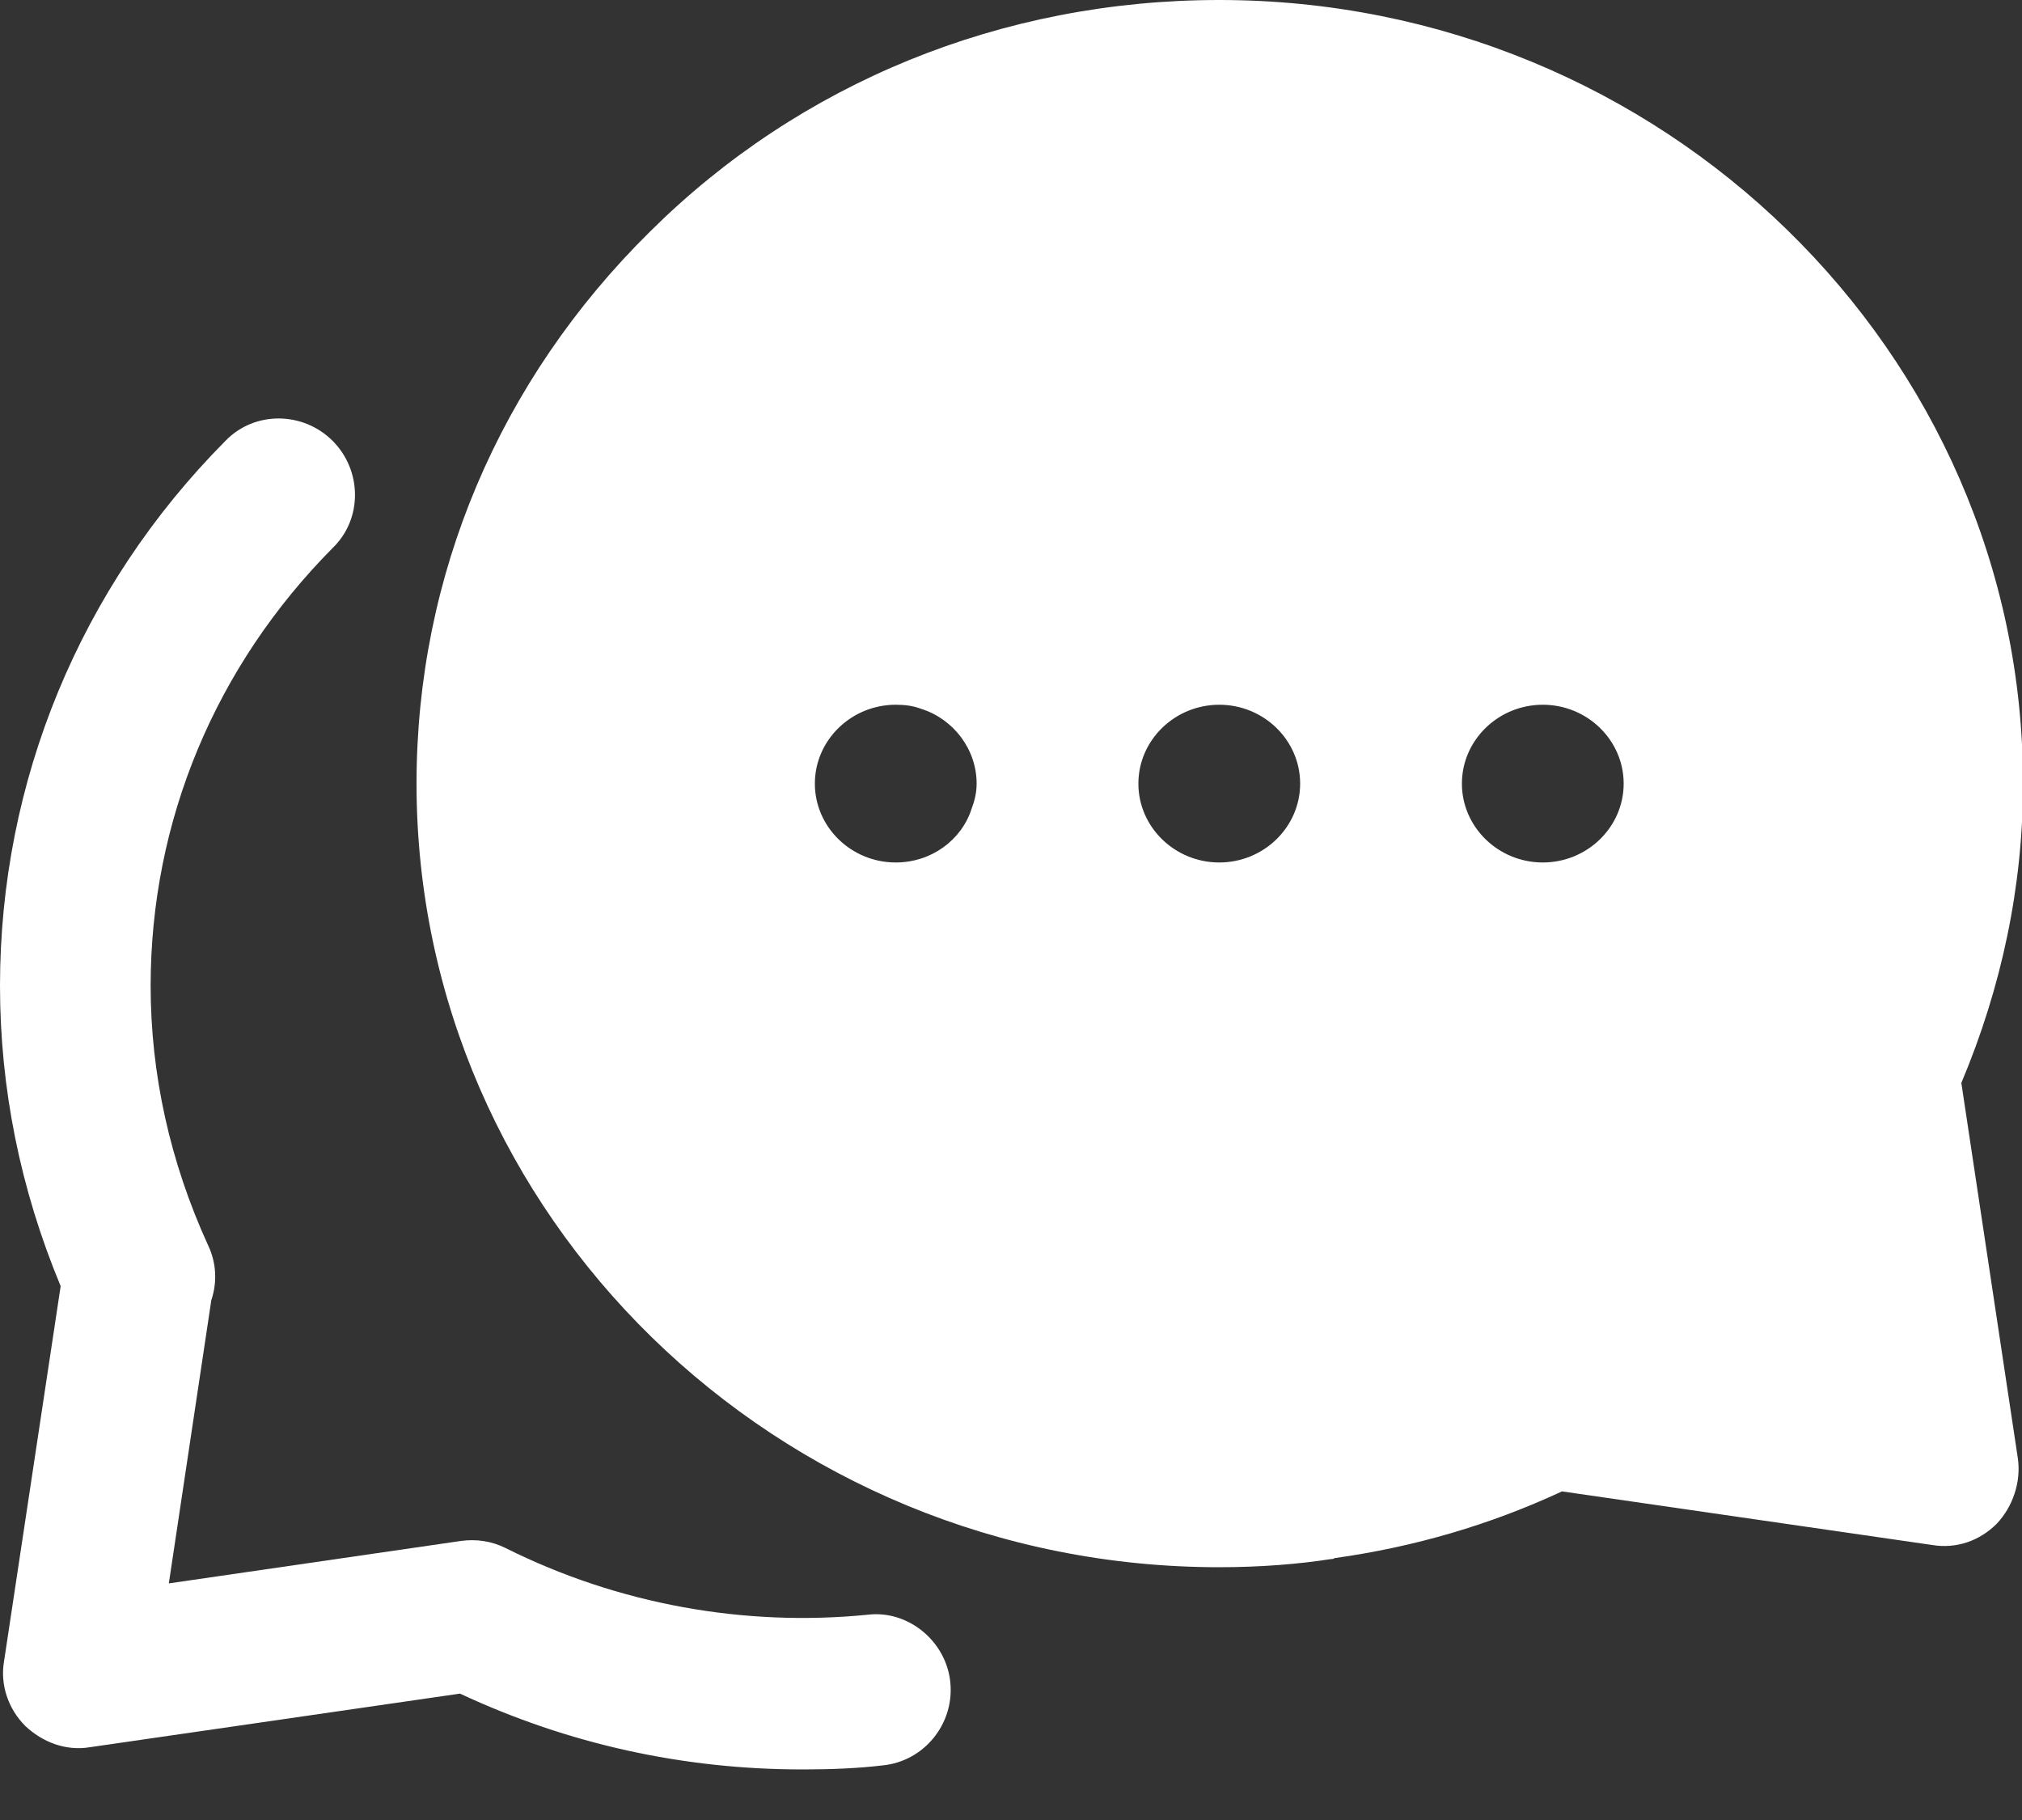 <?xml version="1.0" encoding="UTF-8"?> <svg xmlns="http://www.w3.org/2000/svg" width="20" height="18" viewBox="0 0 20 18" fill="none"><rect x="0" y="0" width="20" height="18" fill="#333333" stroke="none"/><path d="M7.94 17.5C6.76 17.5 5.62 17.25 4.55 16.75L0.89 17.28C0.65 17.32 0.42 17.23 0.25 17.07C0.08 16.9 -6.71297e-06 16.66 0.04 16.43L0.6 12.72C0.2 11.76 0 10.76 0 9.75C0 7.73 0.79 5.81 2.23 4.36C2.52 4.06 3 4.07 3.29 4.36C3.58 4.65 3.59 5.13 3.29 5.42C2.13 6.59 1.49 8.12 1.49 9.75C1.49 10.62 1.68 11.49 2.06 12.32C2.14 12.49 2.15 12.68 2.09 12.86L1.67 15.66L4.56 15.24C4.71 15.22 4.86 15.24 5 15.31C6.12 15.87 7.37 16.09 8.58 15.97C8.98 15.92 9.36 16.23 9.4 16.64C9.44 17.05 9.14 17.42 8.73 17.46C8.48 17.49 8.21 17.5 7.94 17.5Z" fill="white"></path><path d="M20.01 7.75C20.01 3.48 16.44 0 12.06 0C9.91 0 7.91 0.82 6.43 2.29C4.94 3.76 4.12 5.69 4.12 7.75C4.12 12.02 7.68 15.5 12.06 15.5C12.46 15.5 12.84 15.47 13.16 15.42C13.17 15.42 13.19 15.42 13.2 15.41C13.99 15.3 14.74 15.08 15.45 14.75L19.11 15.28C19.35 15.32 19.58 15.24 19.75 15.07C19.91 14.9 19.99 14.66 19.96 14.43L19.4 10.71C19.8 9.76 20.01 8.76 20.01 7.75ZM9.61 8C9.51 8.31 9.21 8.53 8.86 8.53C8.42 8.53 8.06 8.18 8.06 7.75C8.06 7.32 8.42 6.97 8.86 6.97C8.95 6.97 9.03 6.98 9.11 7.01C9.43 7.11 9.66 7.41 9.66 7.75C9.66 7.84 9.64 7.92 9.61 8ZM12.06 8.53C11.62 8.53 11.26 8.18 11.26 7.75C11.26 7.32 11.62 6.97 12.06 6.97C12.5 6.97 12.86 7.32 12.86 7.75C12.86 8.18 12.5 8.53 12.06 8.53ZM15.26 8.53C14.82 8.53 14.46 8.18 14.46 7.75C14.46 7.32 14.82 6.97 15.26 6.97C15.7 6.97 16.06 7.32 16.06 7.75C16.06 8.18 15.7 8.53 15.26 8.53Z" fill="white"></path></svg> 